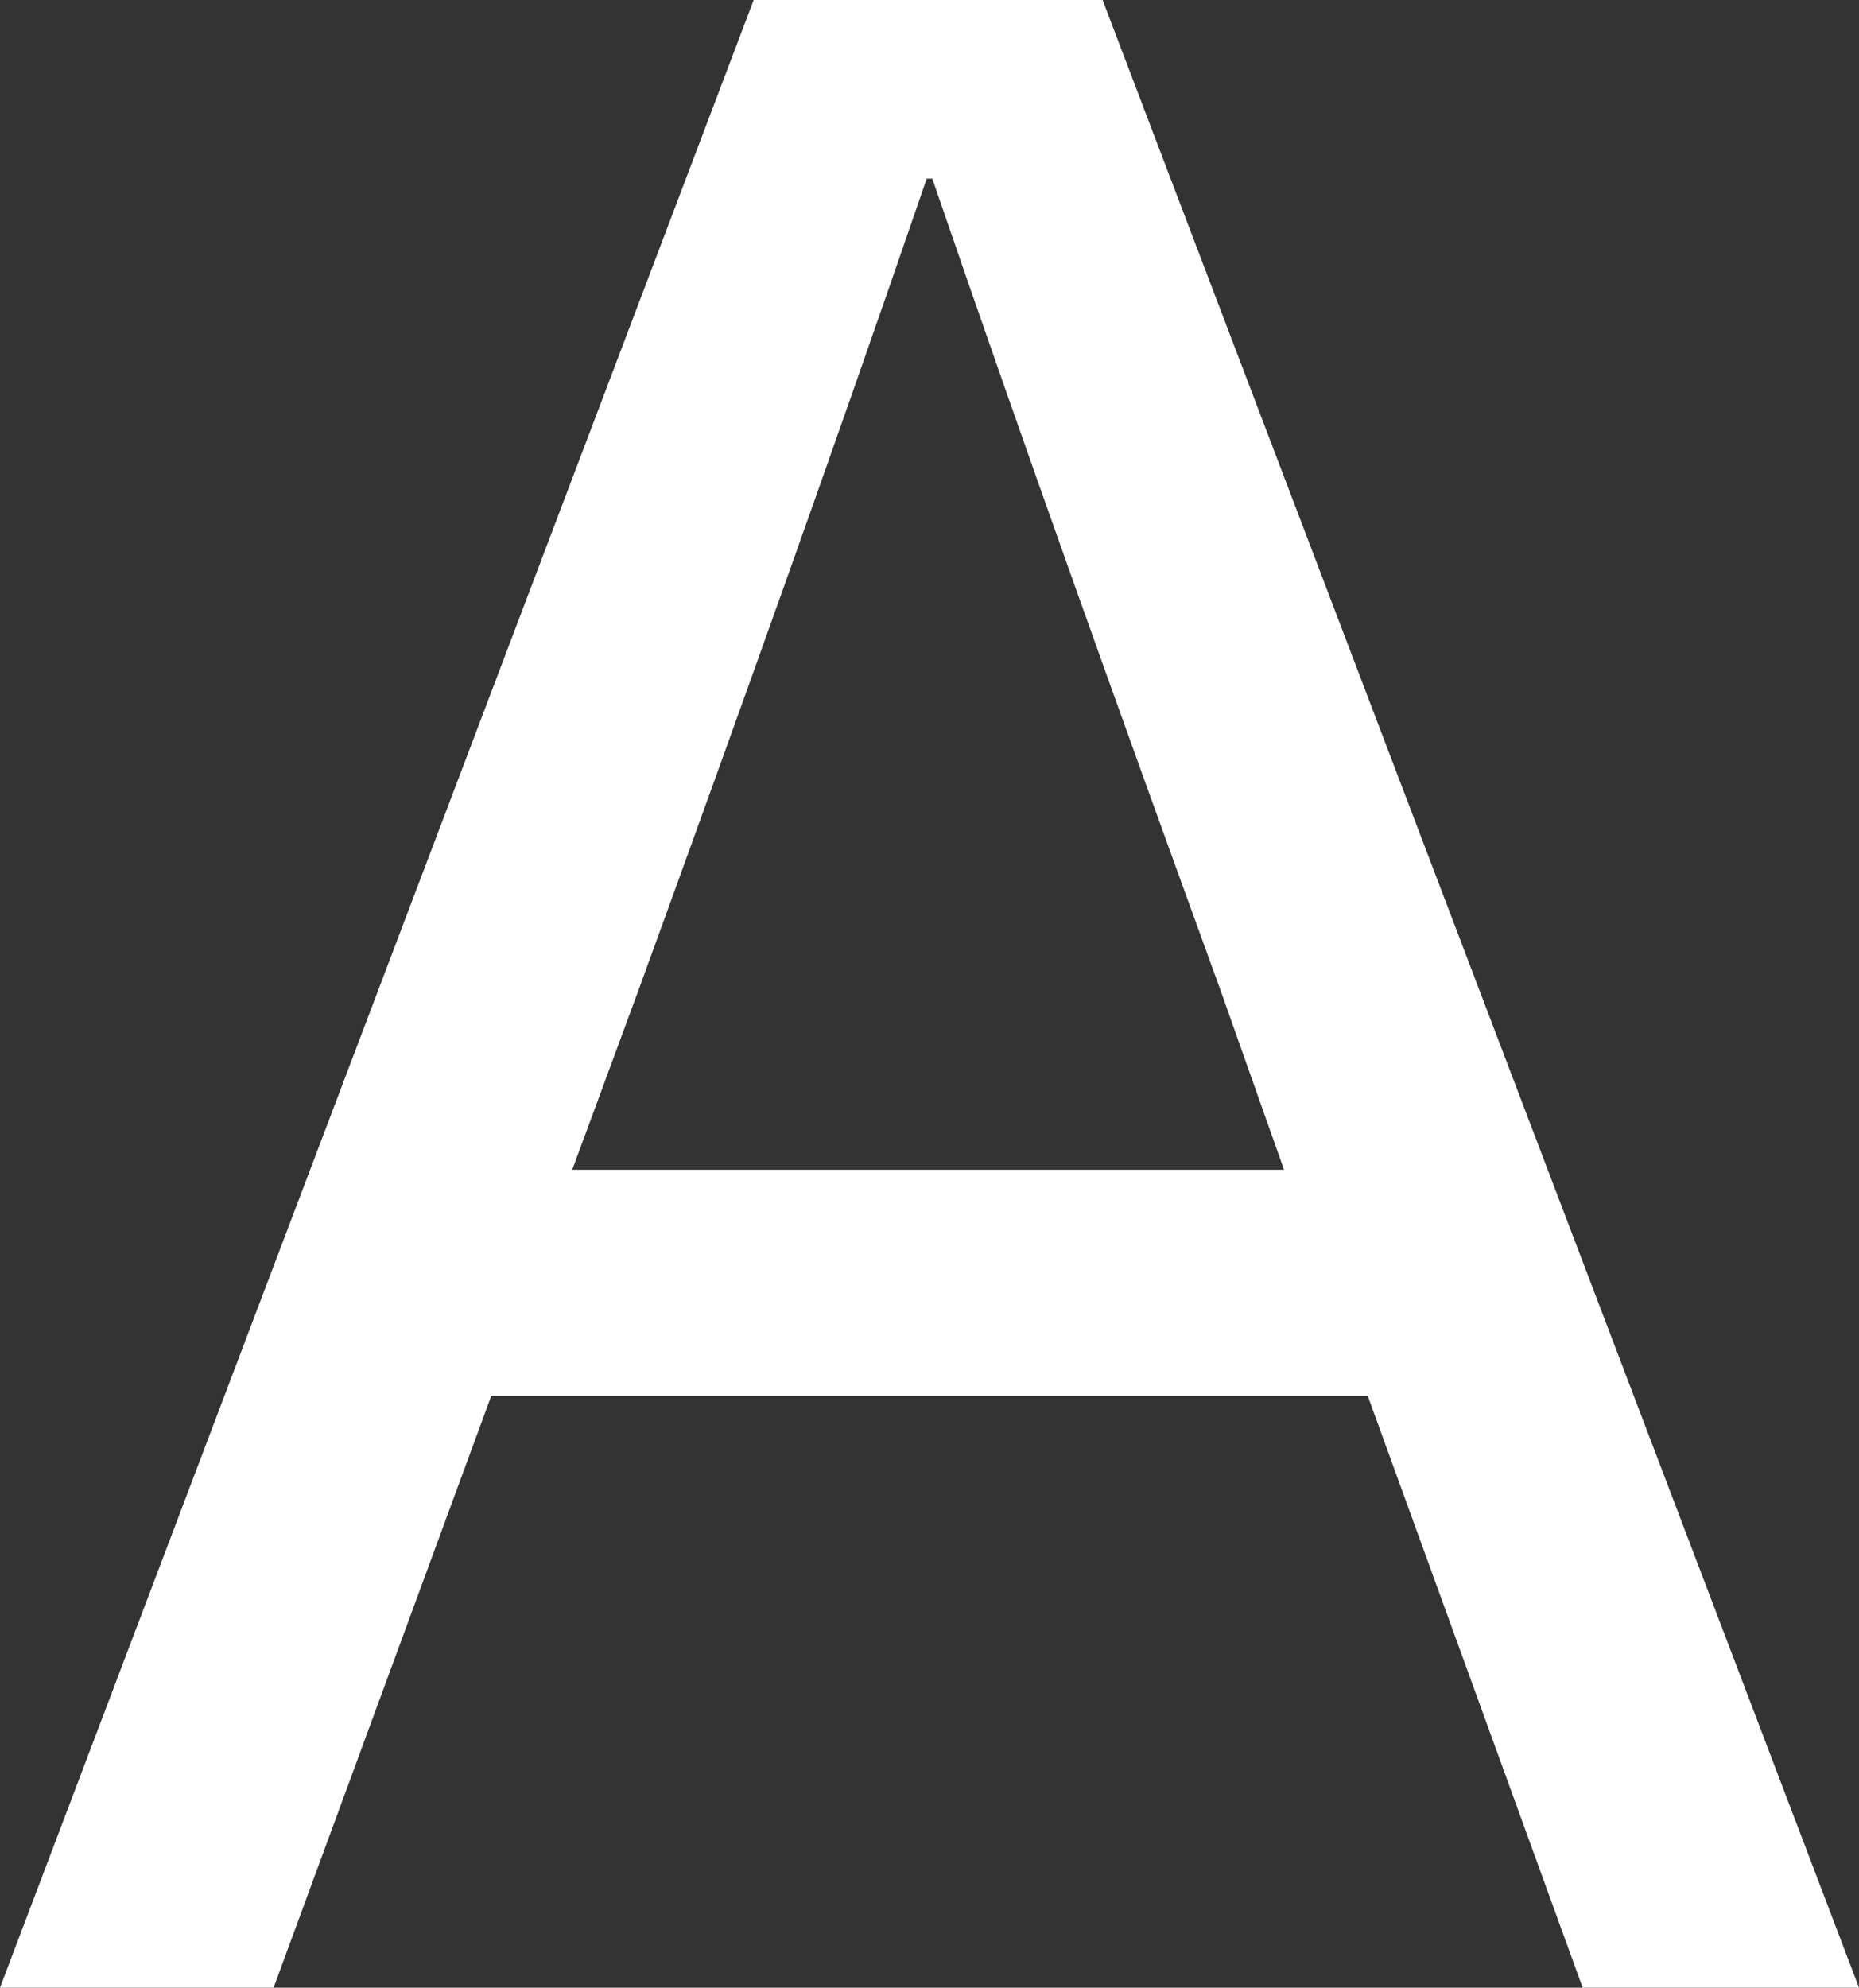 <?xml version="1.0" encoding="UTF-8"?>
<svg id="Layer_1" data-name="Layer 1" xmlns="http://www.w3.org/2000/svg" viewBox="0 0 210.77 225.32">
  <rect x="0" y="0" width="210.77" height="225.32" fill="#333333" stroke="none"/>
  <defs>
    <style>
      .cls-1 {
        fill: #fff;
      }
    </style>
  </defs>
  <path class="cls-1" d="M55.7,158.23l-24.68,67.09H0L85.45,0h39.56l85.76,225.32h-31.33l-24.37-67.09H55.7ZM138.3,112.03c-11.39-31.33-21.84-60.45-32.6-91.78h-.63c-10.76,31.33-21.2,60.44-32.6,91.78l-7.59,20.57h80.7l-7.28-20.57Z"/>
</svg>